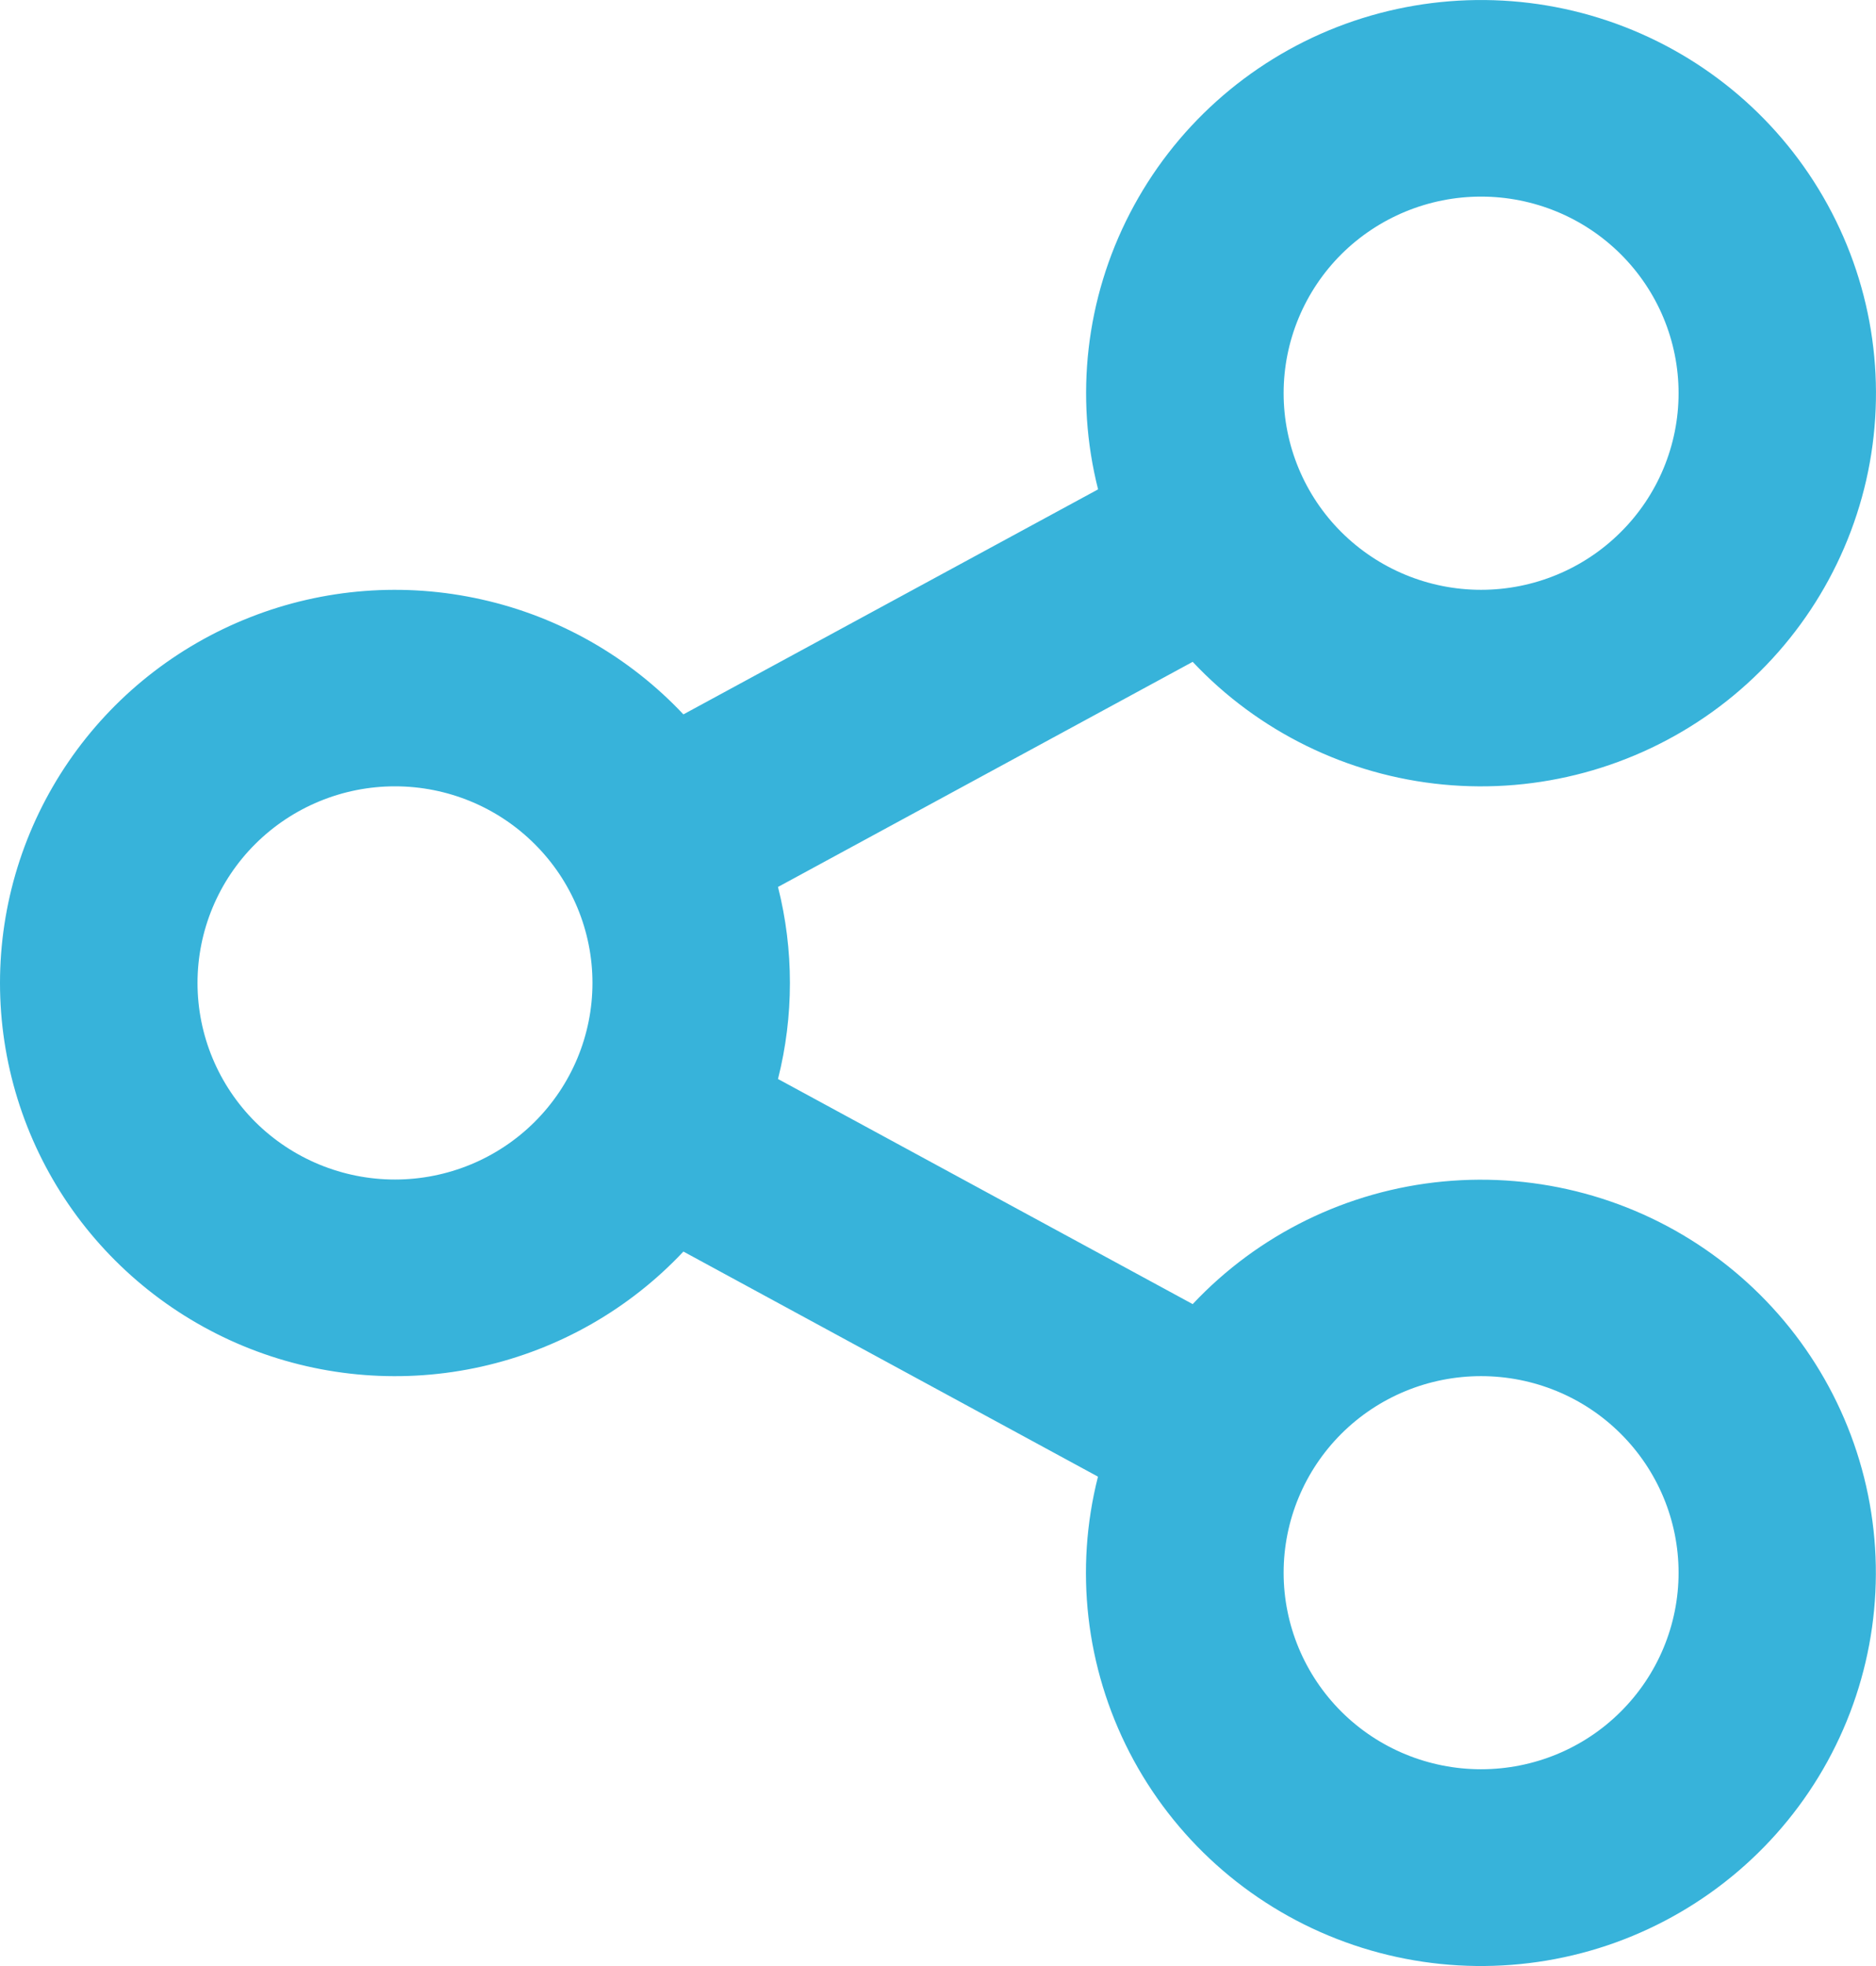 <svg width="21" height="22" viewBox="0 0 21 22" fill="none" xmlns="http://www.w3.org/2000/svg">
<path d="M12.291 16.524L7.65 14.005C7.044 14.65 6.257 15.098 5.392 15.292C4.527 15.486 3.623 15.416 2.798 15.092C1.973 14.768 1.265 14.204 0.766 13.475C0.267 12.745 0 11.882 0 11C0 10.117 0.267 9.255 0.766 8.525C1.265 7.795 1.973 7.232 2.798 6.908C3.623 6.583 4.527 6.514 5.392 6.708C6.257 6.901 7.044 7.35 7.65 7.994L12.292 5.476C12.029 4.437 12.155 3.339 12.648 2.387C13.14 1.435 13.964 0.694 14.966 0.303C15.968 -0.087 17.079 -0.101 18.09 0.265C19.102 0.631 19.944 1.352 20.459 2.292C20.975 3.232 21.128 4.326 20.891 5.371C20.653 6.415 20.041 7.338 19.169 7.965C18.297 8.592 17.225 8.882 16.154 8.779C15.083 8.676 14.086 8.188 13.351 7.406L8.709 9.925C8.887 10.63 8.887 11.368 8.709 12.074L13.351 14.593C14.086 13.811 15.083 13.323 16.154 13.221C17.226 13.119 18.298 13.408 19.169 14.036C20.041 14.664 20.653 15.587 20.89 16.631C21.127 17.676 20.973 18.77 20.457 19.71C19.941 20.65 19.098 21.37 18.087 21.736C17.076 22.101 15.965 22.087 14.963 21.696C13.961 21.305 13.137 20.564 12.645 19.612C12.153 18.659 12.027 17.561 12.291 16.523M4.421 13.199C5.008 13.199 5.57 12.967 5.984 12.555C6.399 12.142 6.632 11.583 6.632 10.999C6.632 10.416 6.399 9.856 5.984 9.444C5.57 9.031 5.008 8.799 4.421 8.799C3.835 8.799 3.273 9.031 2.858 9.444C2.444 9.856 2.211 10.416 2.211 10.999C2.211 11.583 2.444 12.142 2.858 12.555C3.273 12.967 3.835 13.199 4.421 13.199ZM16.579 6.6C17.166 6.6 17.728 6.368 18.142 5.955C18.557 5.543 18.79 4.983 18.79 4.4C18.79 3.816 18.557 3.257 18.142 2.844C17.728 2.432 17.166 2.2 16.579 2.2C15.993 2.2 15.431 2.432 15.016 2.844C14.602 3.257 14.369 3.816 14.369 4.4C14.369 4.983 14.602 5.543 15.016 5.955C15.431 6.368 15.993 6.6 16.579 6.6ZM16.579 19.798C17.166 19.798 17.728 19.567 18.142 19.154C18.557 18.741 18.79 18.182 18.79 17.599C18.79 17.015 18.557 16.456 18.142 16.043C17.728 15.63 17.166 15.399 16.579 15.399C15.993 15.399 15.431 15.63 15.016 16.043C14.602 16.456 14.369 17.015 14.369 17.599C14.369 18.182 14.602 18.741 15.016 19.154C15.431 19.567 15.993 19.798 16.579 19.798Z" fill="#37B3DA"/>
</svg>
